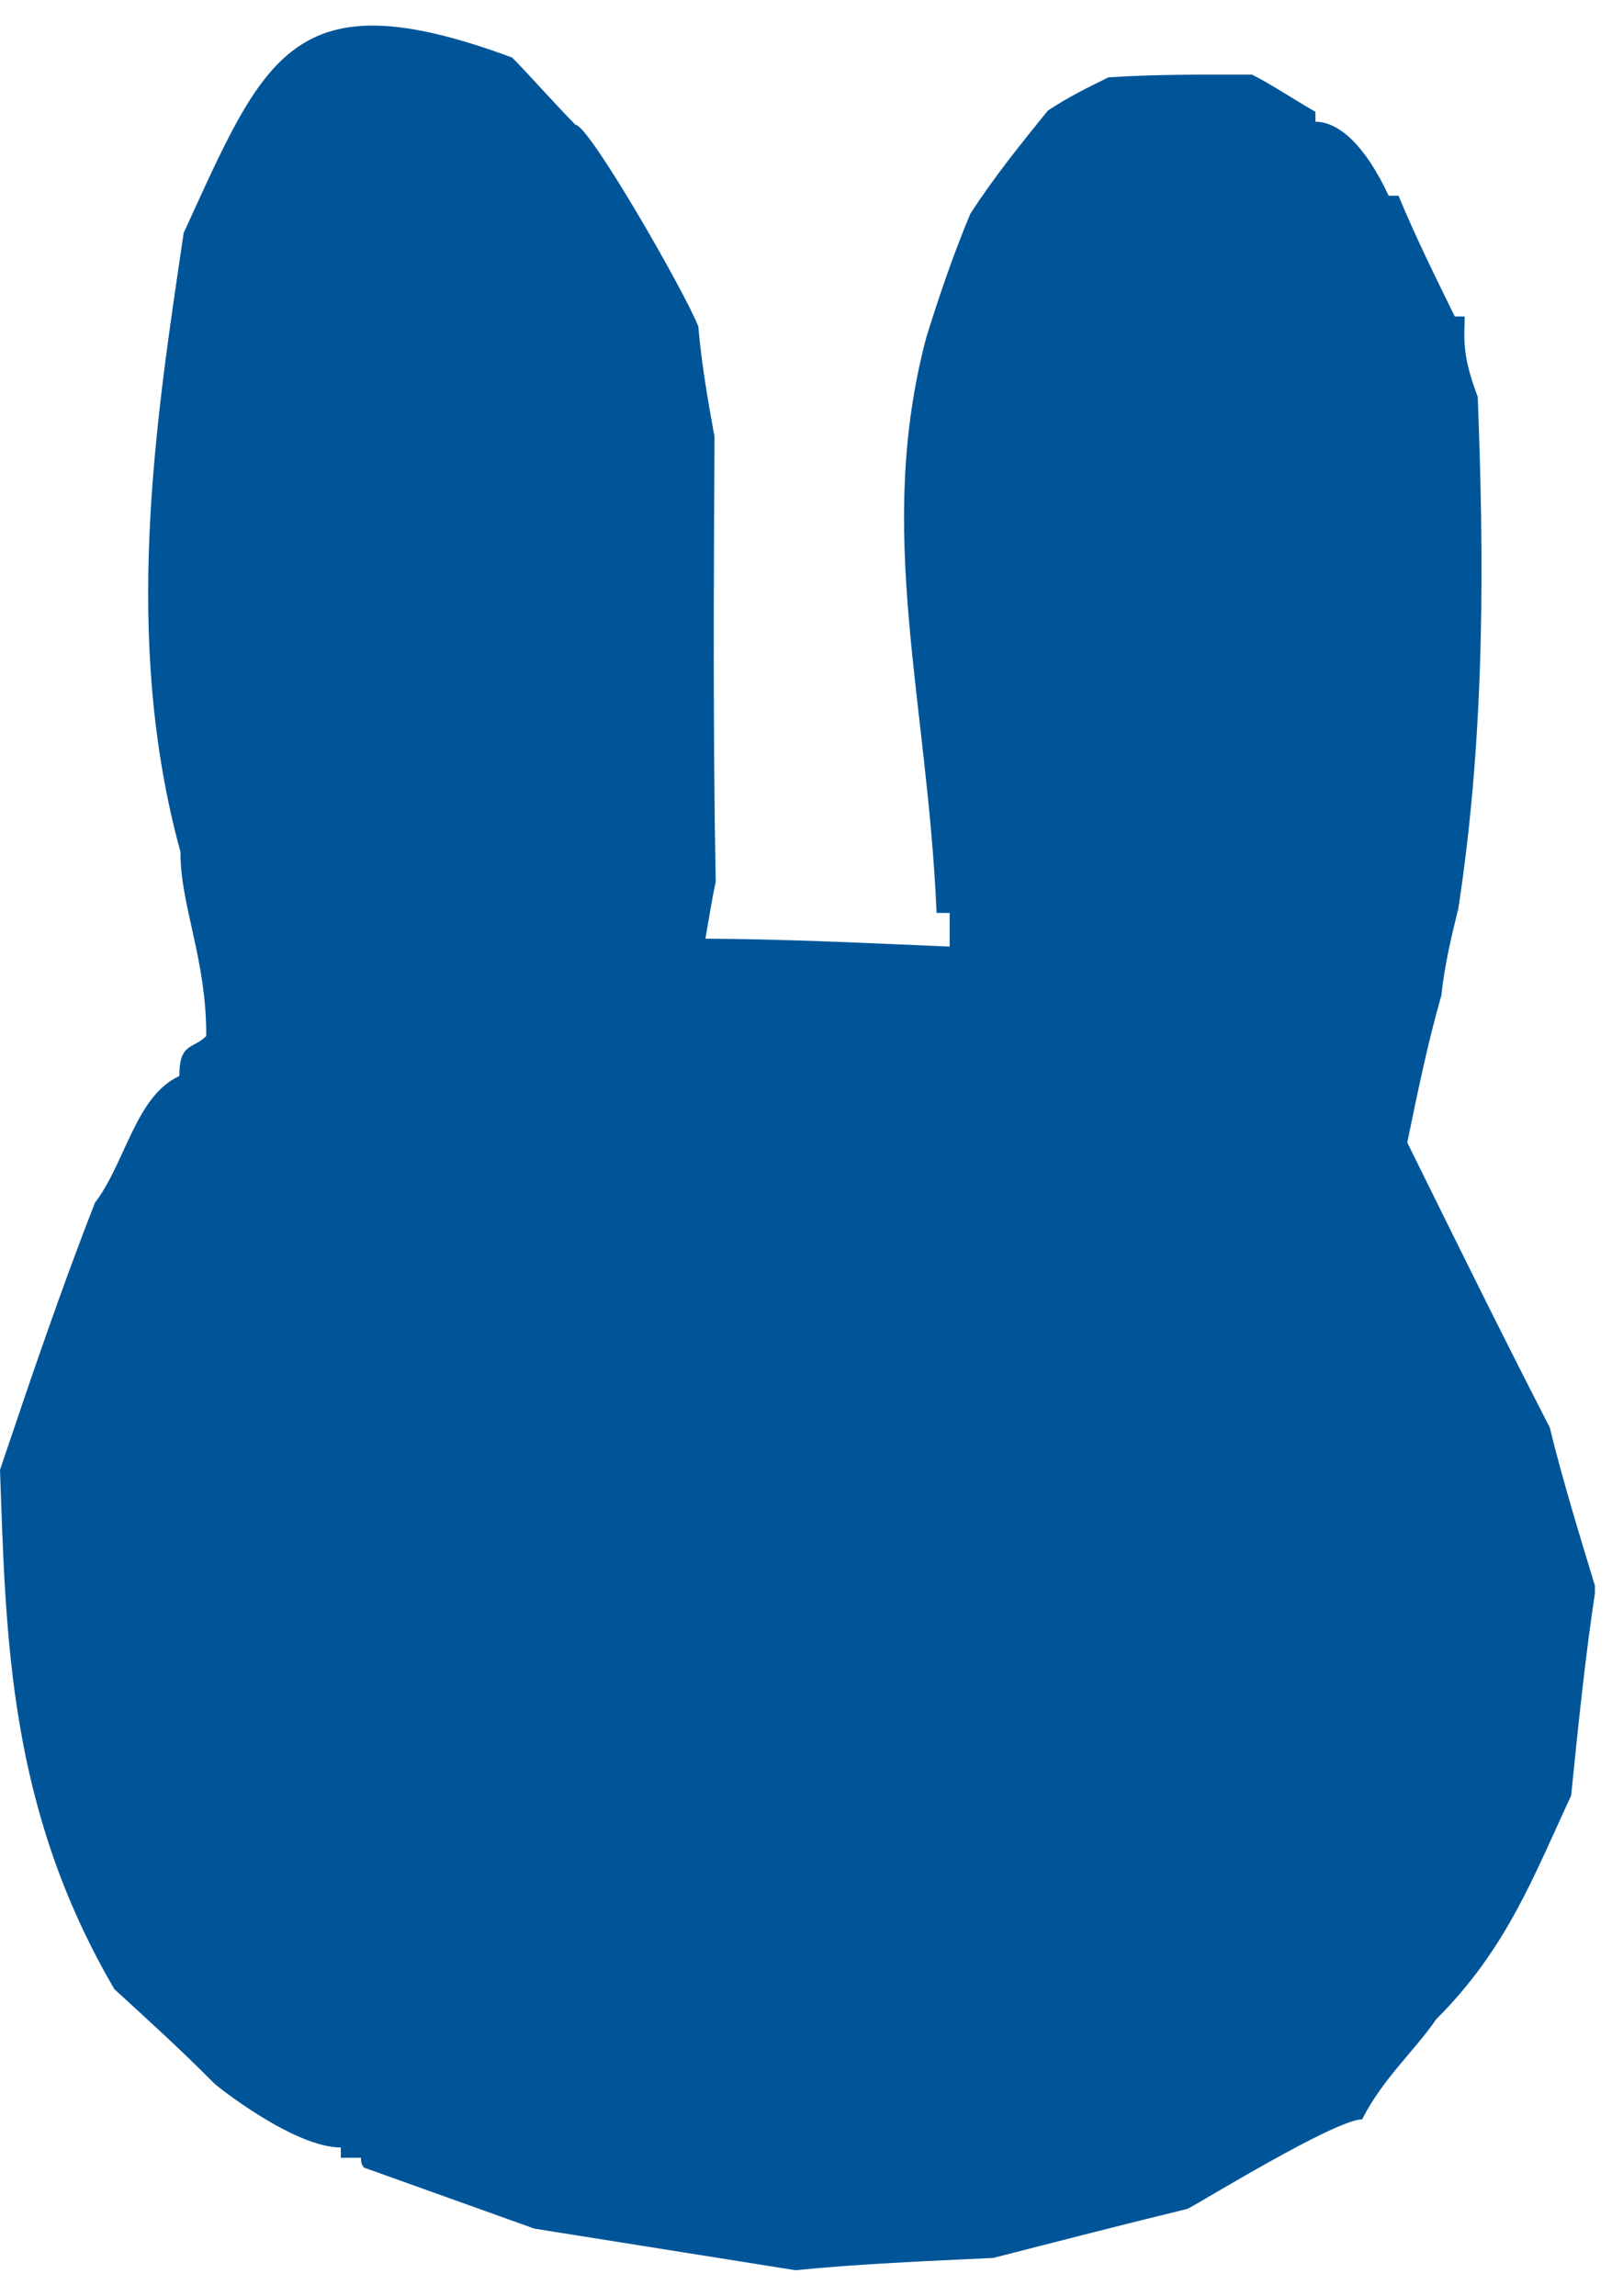 <svg width="41" height="58" viewBox="0 0 41 58" fill="none" xmlns="http://www.w3.org/2000/svg">
<g clip-path="url(#clip0_1_607)">
<path d="M20.09 57.355C17.89 57.005 15.7 56.655 13.5 56.305C12.07 55.795 10.63 55.275 9.2 54.765C9.12 54.685 9.12 54.595 9.12 54.515H8.61C8.61 54.425 8.61 54.345 8.61 54.255C7.43 54.255 5.49 52.715 5.41 52.635C4.57 51.785 3.73 51.025 2.89 50.255C0.21 45.675 0.15 41.365 0 37.135C0.77 34.855 1.54 32.575 2.4 30.385C3.17 29.375 3.43 27.685 4.53 27.185C4.53 26.335 4.87 26.515 5.21 26.175C5.22 24.235 4.55 22.875 4.56 21.525C3.07 16.105 3.94 10.615 4.64 5.885C6.69 1.415 7.38 -0.605 12.94 1.455C13.44 1.965 13.95 2.555 14.54 3.155C14.88 3.155 17.31 7.395 17.64 8.245C17.72 9.175 17.88 10.105 18.05 11.035C18.03 14.755 18.01 18.475 18.08 22.275C17.99 22.695 17.91 23.205 17.82 23.715C19.85 23.725 21.88 23.825 23.99 23.915V23.065C23.83 23.065 23.74 23.065 23.66 23.065C23.43 17.655 22.1 13.425 23.4 8.525C23.74 7.425 24.09 6.415 24.51 5.405C25.11 4.475 25.79 3.635 26.47 2.795C26.98 2.455 27.49 2.205 28 1.955C29.18 1.875 30.37 1.885 31.63 1.885C32.14 2.145 32.64 2.485 33.23 2.825V3.075C33.82 3.075 34.49 3.675 35.08 4.945H35.33C35.75 5.965 36.25 6.975 36.75 7.995H37C37 8.505 36.91 8.925 37.33 10.025C37.48 13.915 37.54 18.395 36.84 22.955C36.67 23.635 36.49 24.395 36.41 25.155C36.07 26.335 35.81 27.605 35.55 28.865C36.72 31.235 37.89 33.615 39.15 36.065C39.48 37.415 39.9 38.775 40.31 40.125C40.05 41.815 39.87 43.585 39.69 45.365C38.75 47.385 38.06 49.245 36.28 51.015C35.77 51.775 34.92 52.525 34.41 53.545C33.73 53.545 30.34 55.635 30 55.805C28.31 56.215 26.7 56.635 25.09 57.045C23.4 57.125 21.71 57.195 20.1 57.355H20.09Z" fill="#005599"/>
</g>
<defs>
<clipPath id="clip0_1_607">
<rect width="40.29" height="56.71" fill="white" transform="translate(0 0.645)"/>
</clipPath>
</defs>
</svg>

